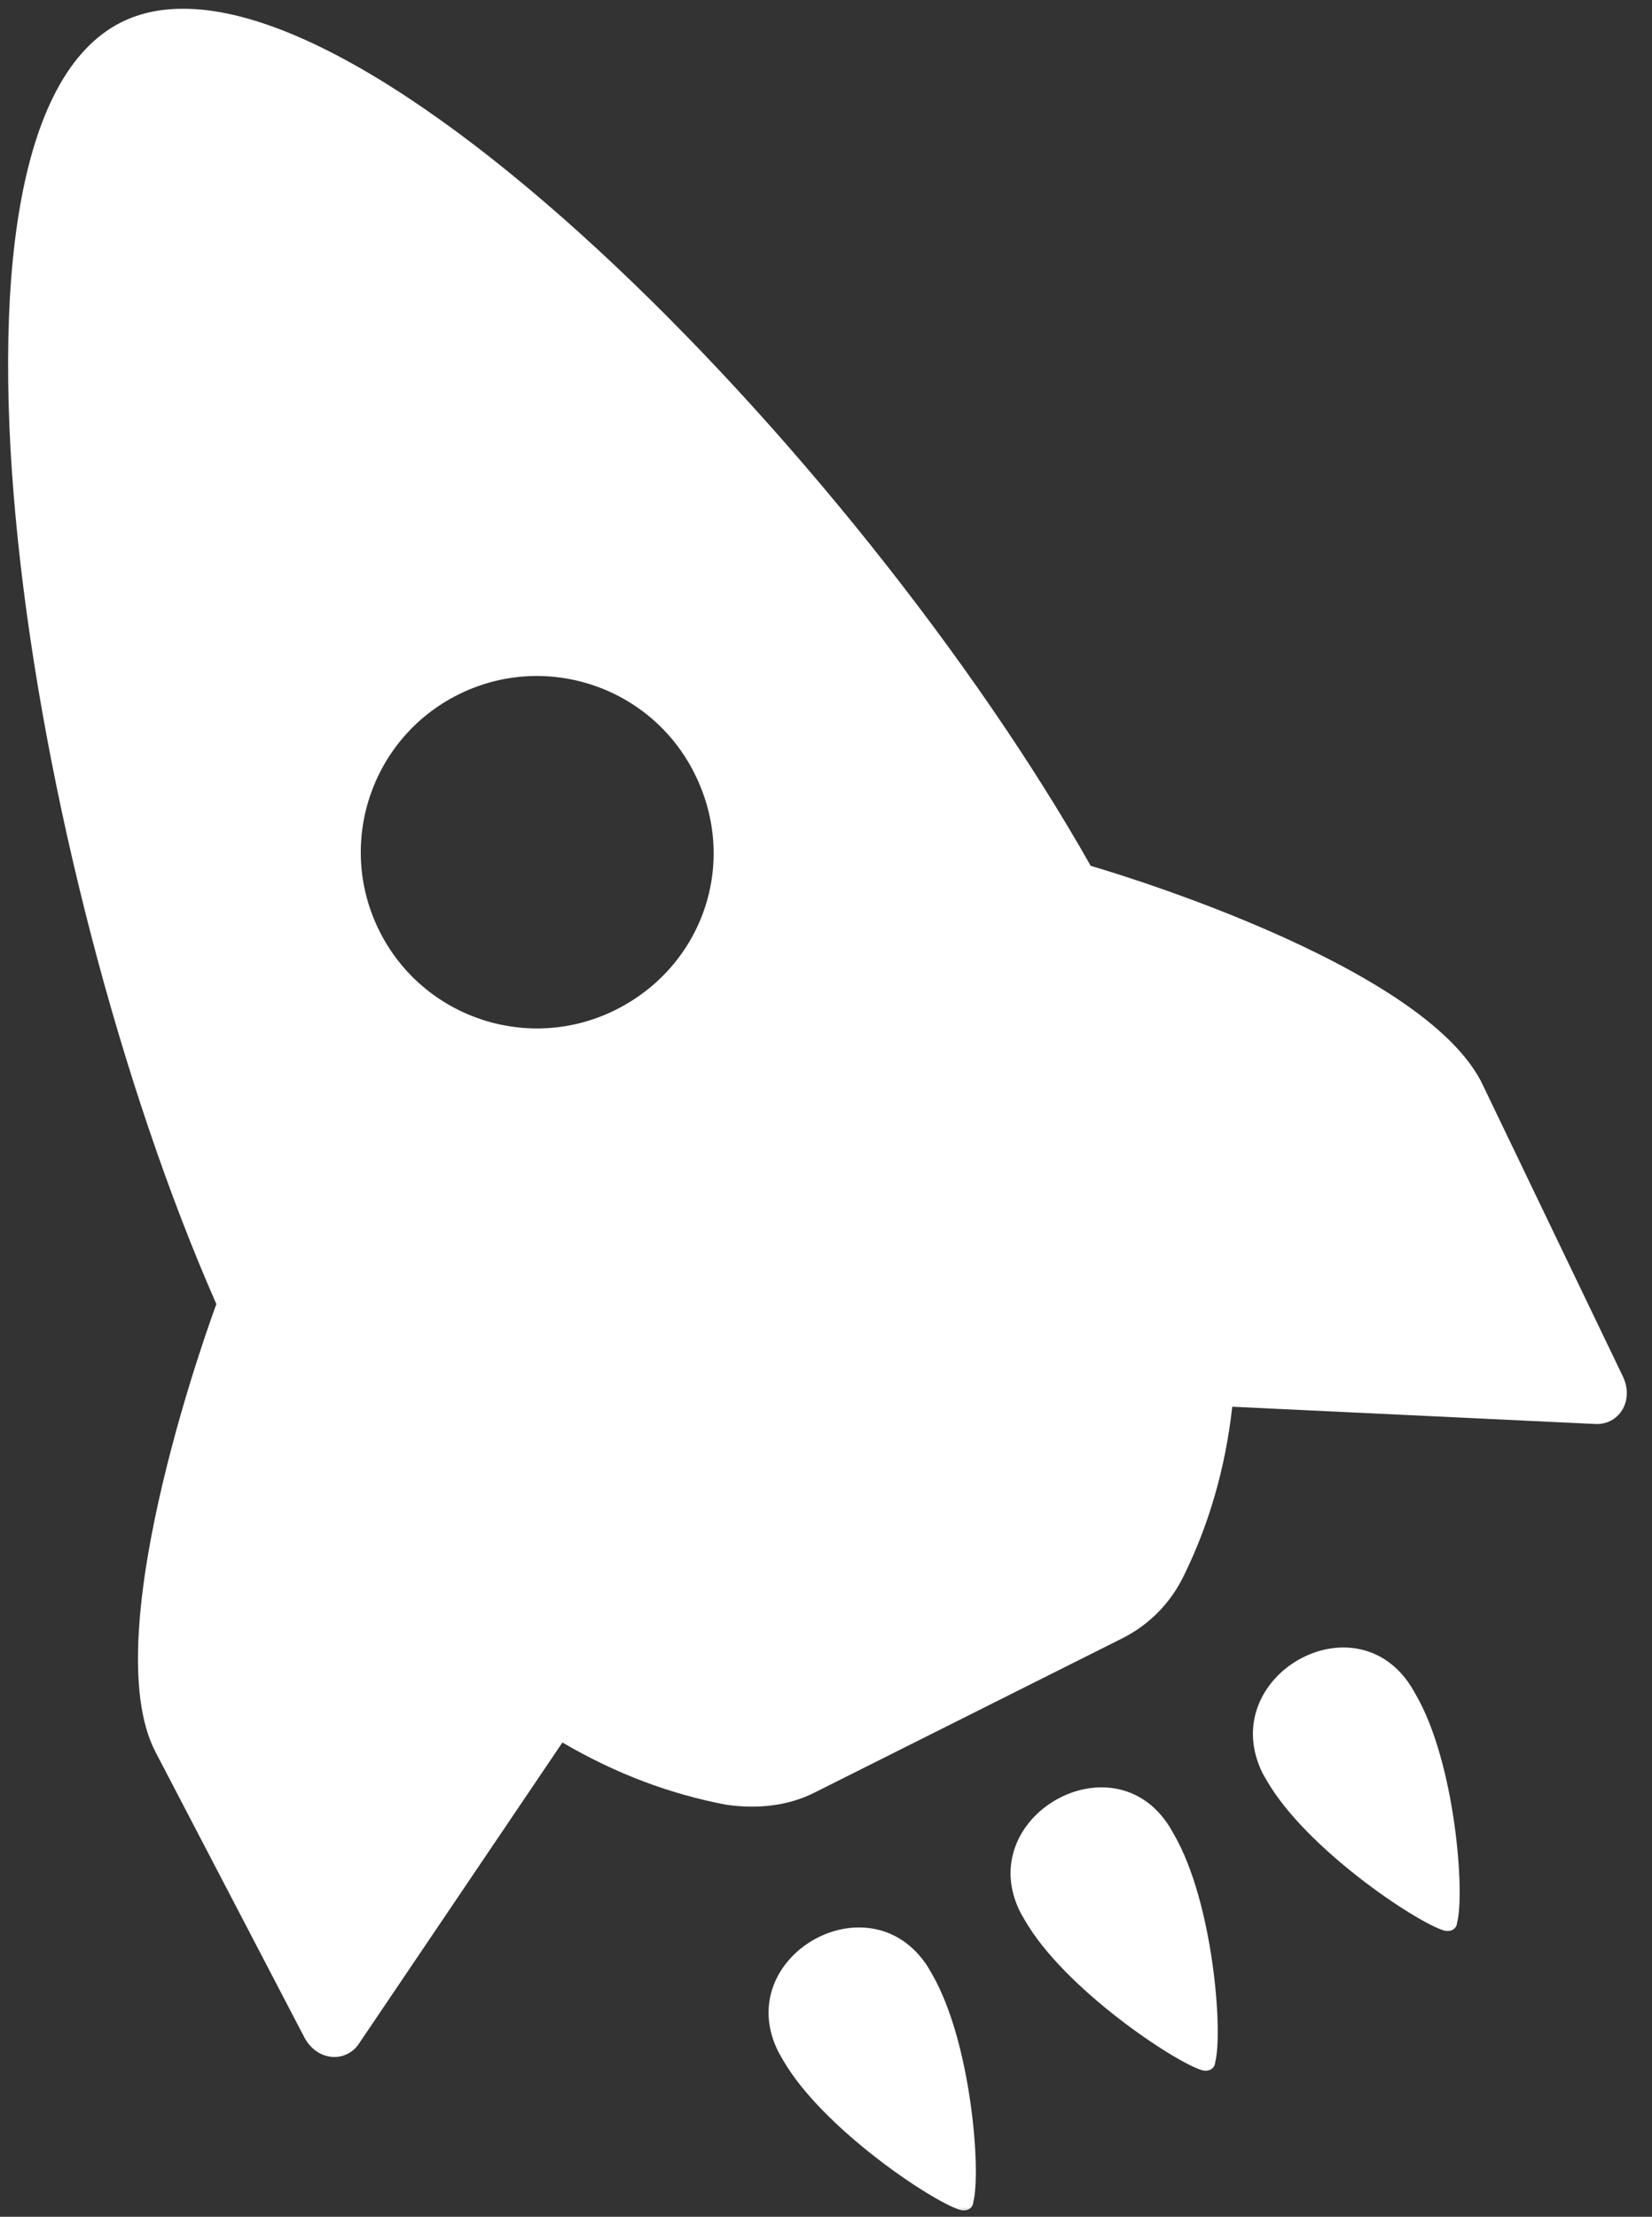 <svg width="82" height="110" viewBox="0 0 82 110" fill="none" xmlns="http://www.w3.org/2000/svg">
<rect x="0" y="0" width="82" height="110" fill="#333333" stroke="none"/>
<mask id="mask0" mask-type="alpha" maskUnits="userSpaceOnUse" x="0" y="0" width="82" height="110">
<rect width="82" height="110" fill="#C4C4C4"/>
</mask>
<g mask="url(#mask0)">
<path d="M54.14 42.966C42.568 22.492 16.517 -4.155 6.017 1.106C-4.483 6.367 1.268 43.186 10.74 64.712C10.74 64.712 4.627 81.057 7.725 86.949L15.09 101.065C15.675 102.232 17.075 102.406 17.775 101.471L27.916 86.465C30.602 88.038 33.287 89.028 36.031 89.551C37.606 89.783 39.123 89.606 40.407 88.963L55.69 81.305C57.09 80.604 58.139 79.494 58.78 78.151C60.004 75.641 60.818 72.897 61.166 69.804L79.257 70.664C80.425 70.663 81.124 69.437 80.539 68.27L73.641 53.92C70.834 47.737 54.14 42.966 54.14 42.966ZM30.57 50.105C26.253 52.268 20.999 50.522 18.836 46.206C16.673 41.889 18.419 36.635 22.736 34.472C27.053 32.309 32.306 34.056 34.469 38.372C36.691 42.806 34.886 47.943 30.57 50.105Z" fill="white"/>
<path d="M62.675 88C62.76 88.147 62.802 88.22 62.886 88.366C64.831 91.734 70.237 95.349 71.665 95.793C72.012 95.886 72.305 95.717 72.324 95.413C72.726 93.912 72.226 87.465 70.281 84.097C70.197 83.95 70.154 83.877 70.07 83.731C67.26 79.203 60.305 83.218 62.675 88Z" fill="white"/>
<path d="M50.667 94.933C50.752 95.079 50.794 95.152 50.879 95.299C52.823 98.667 58.229 102.281 59.657 102.726C60.004 102.819 60.297 102.65 60.316 102.346C60.719 100.844 60.218 94.397 58.273 91.029C58.189 90.883 58.147 90.81 58.062 90.663C55.253 86.135 48.224 90.193 50.667 94.933Z" fill="white"/>
<path d="M38.66 101.865C38.744 102.012 38.786 102.085 38.871 102.231C40.815 105.599 46.221 109.214 47.65 109.659C47.996 109.751 48.289 109.582 48.309 109.278C48.711 107.777 48.21 101.33 46.266 97.962C46.181 97.816 46.139 97.742 46.054 97.596C43.172 93.11 36.216 97.126 38.66 101.865Z" fill="white"/>
</g>
</svg>
